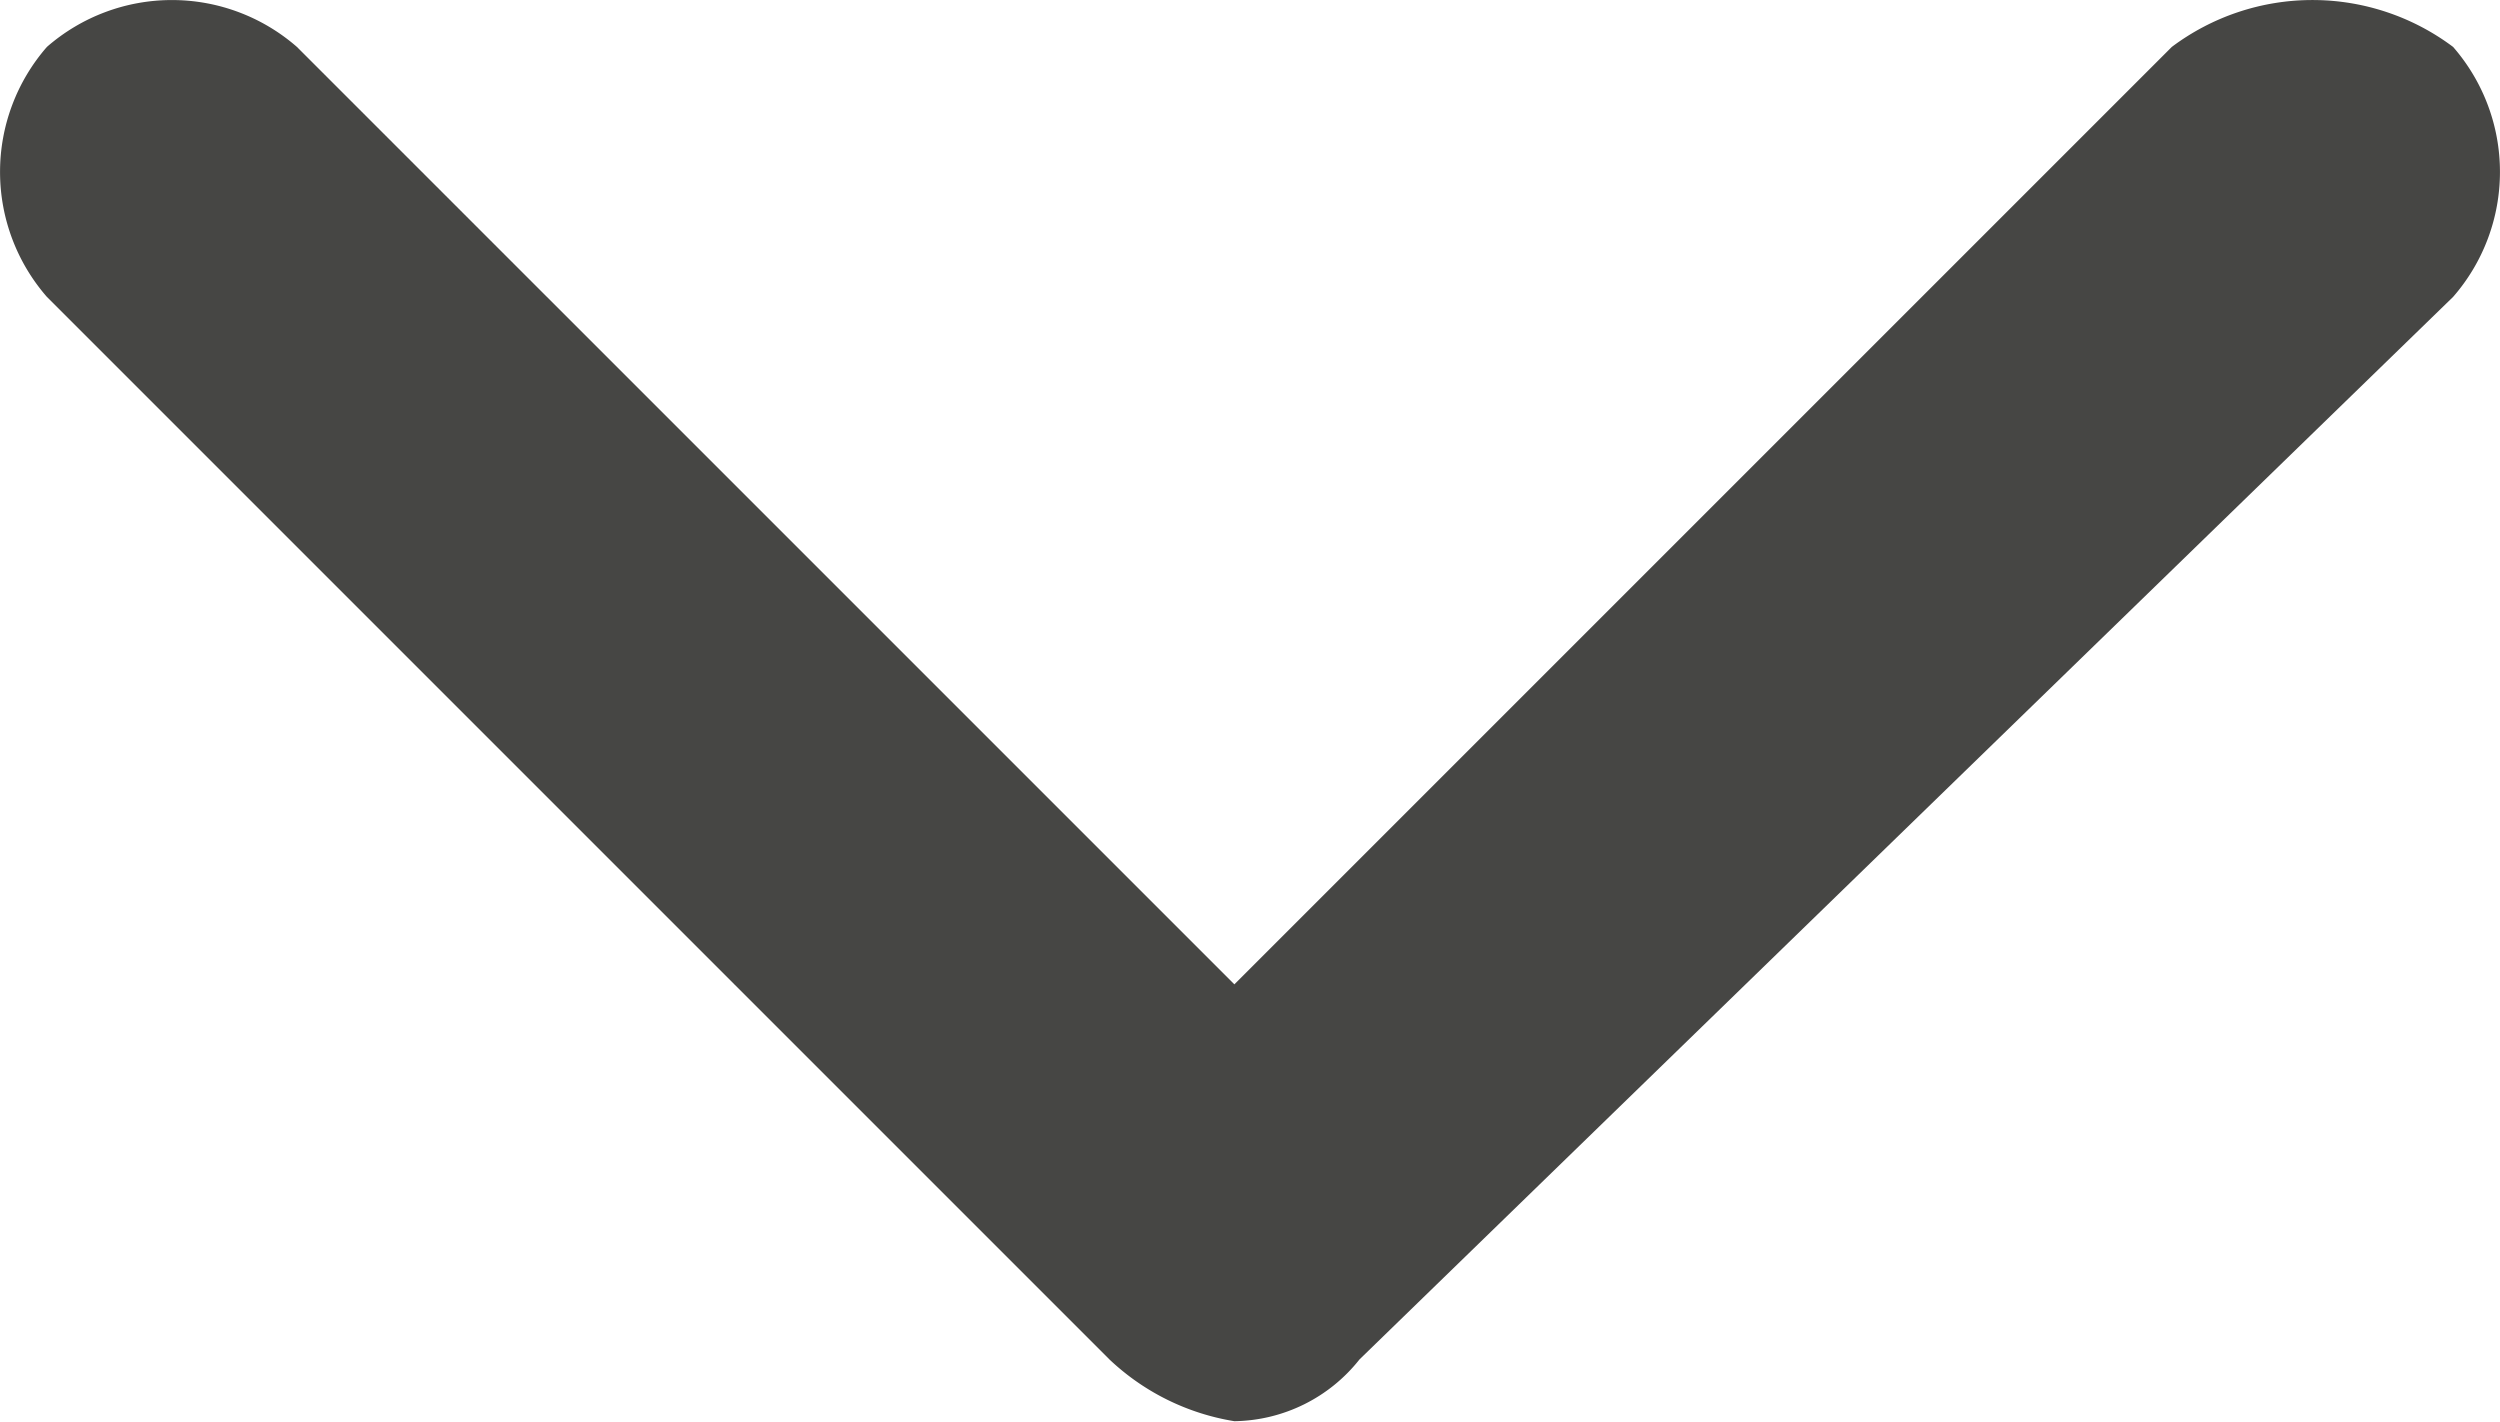 <svg xmlns="http://www.w3.org/2000/svg" width="12.15" height="6.91" viewBox="0 0 12.15 6.91">
  <path id="Icons_Select_Arrow" d="M6.442,7.657,1.278,2.493a.924.924,0,0,1,0-1.215.924.924,0,0,1,1.215,0L7.049,5.834l4.556-4.556a1.139,1.139,0,0,1,1.367,0,.924.924,0,0,1,0,1.215L7.657,7.657a.789.789,0,0,1-.608.3A1.151,1.151,0,0,1,6.442,7.657Zm0,0" transform="translate(-1.05 -1.05)" fill="#464644"/>
</svg>

